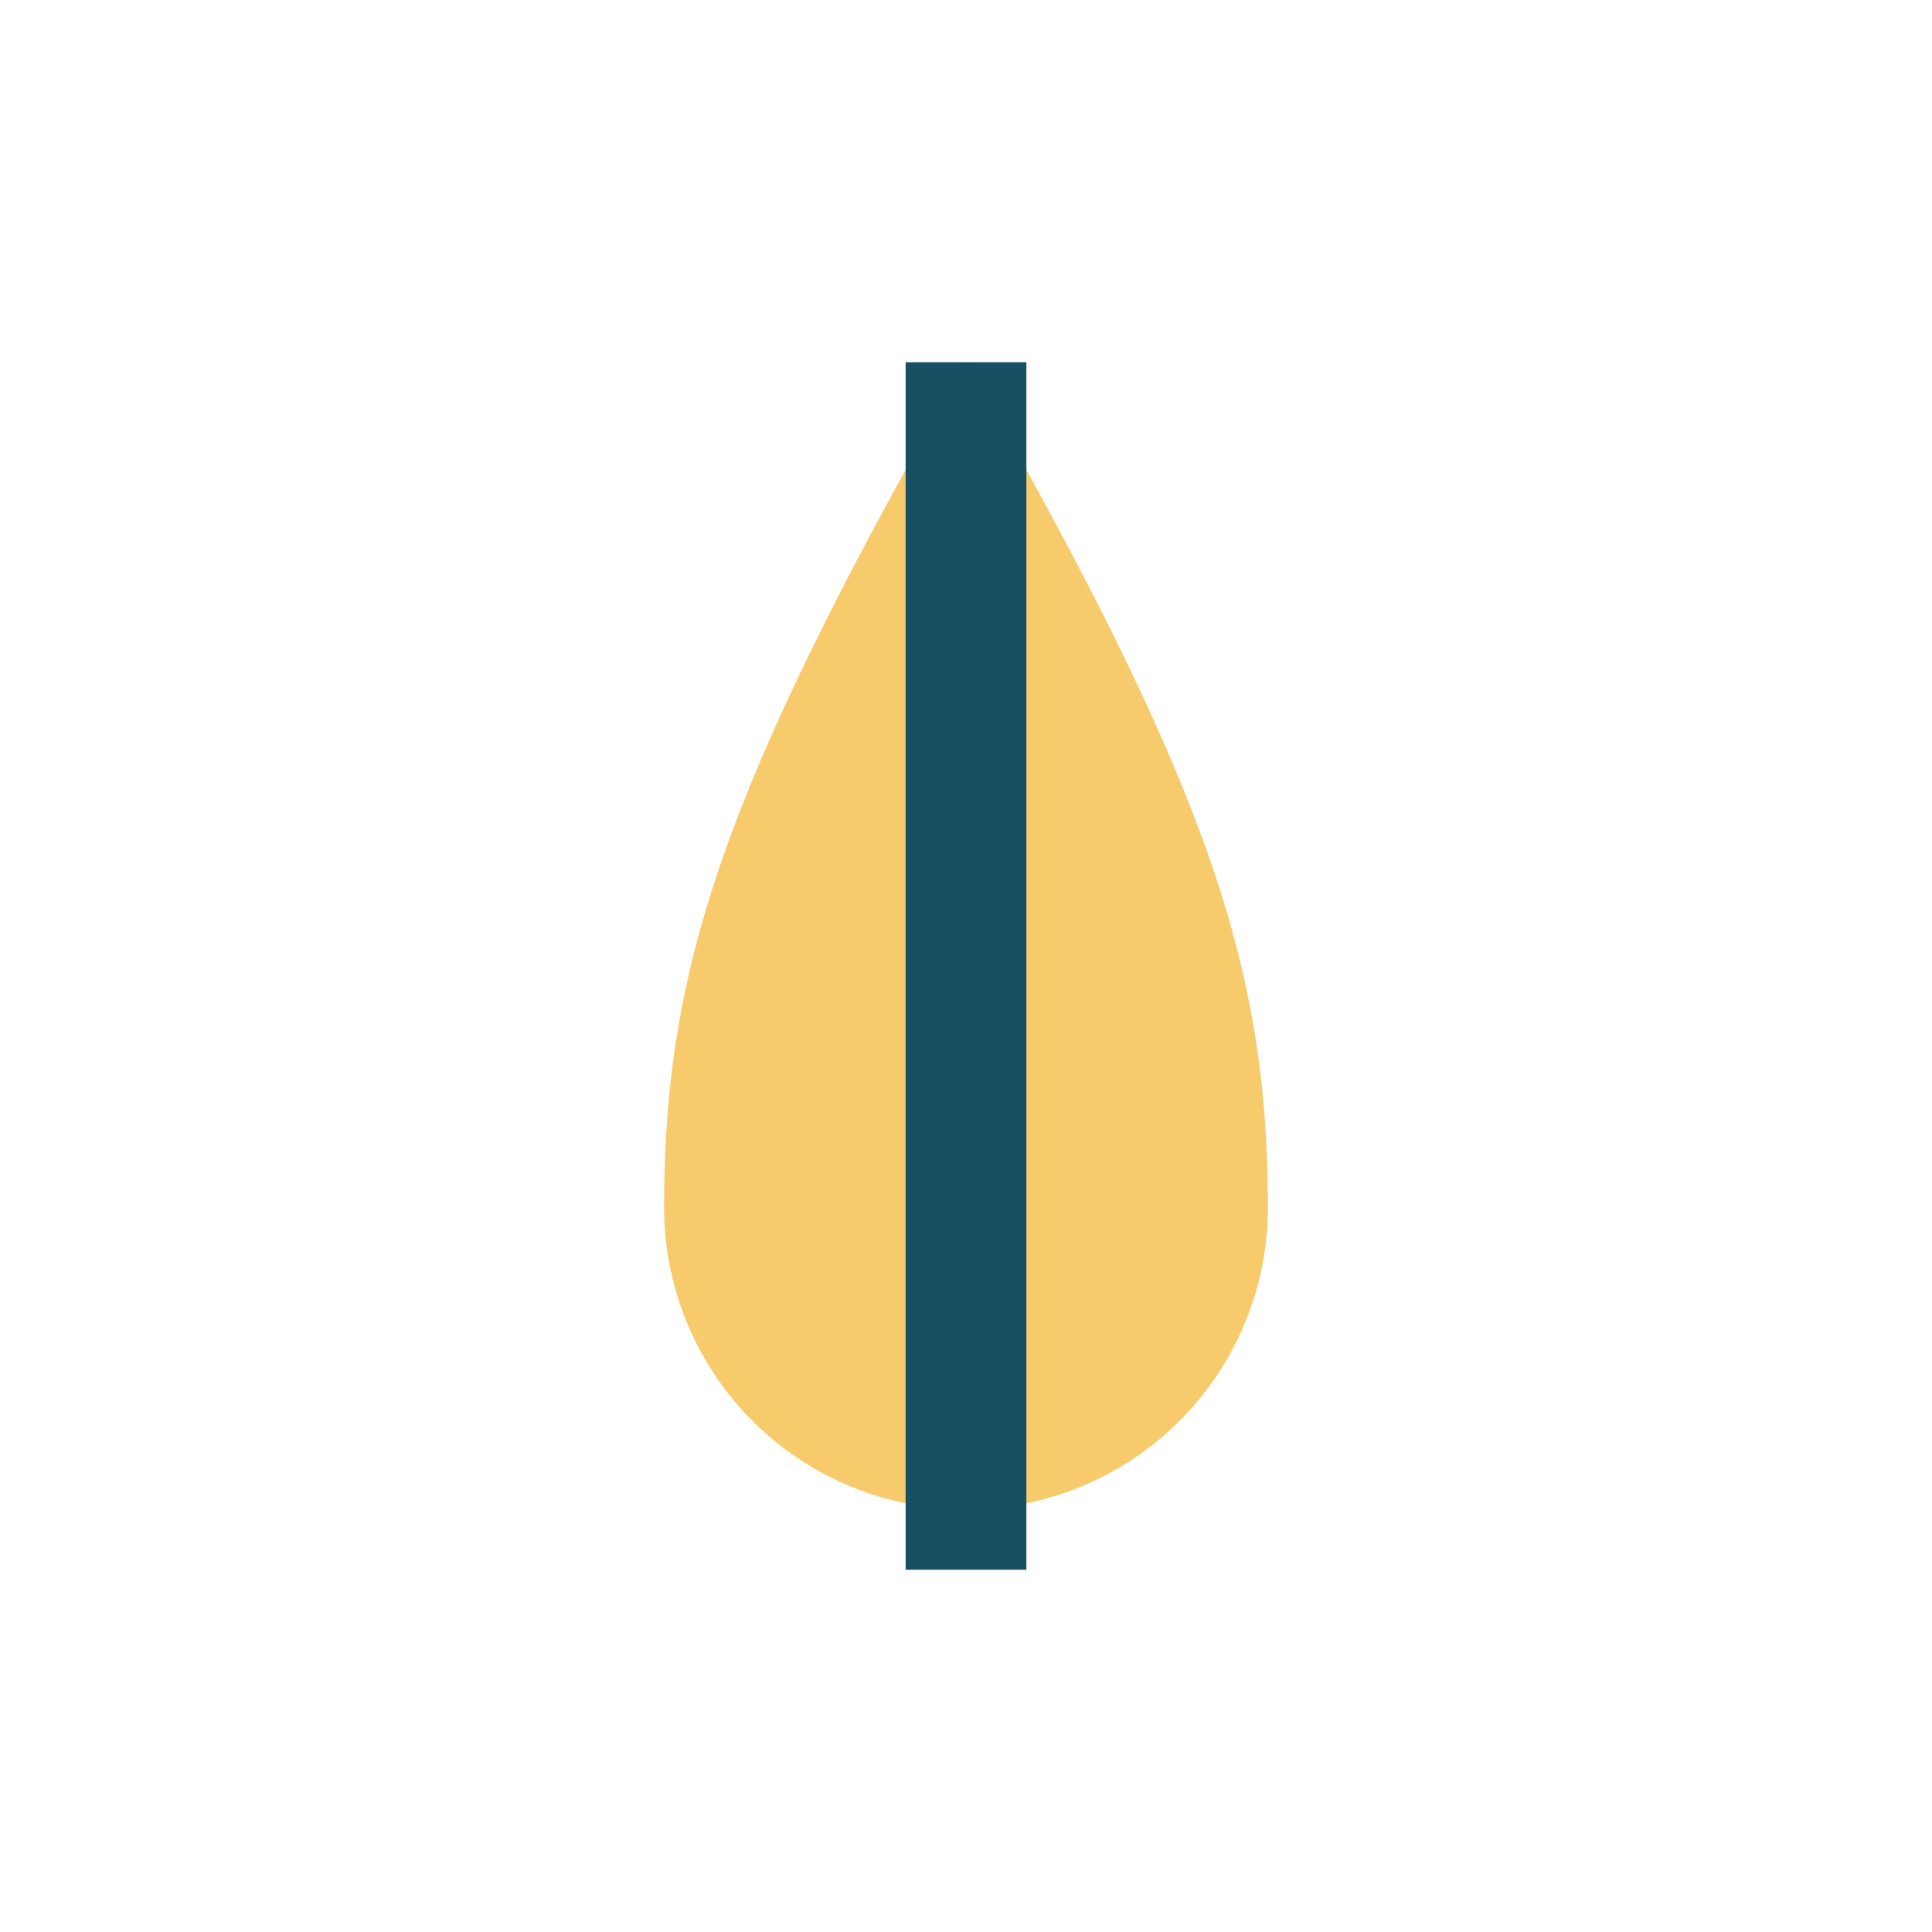 <?xml version="1.0" encoding="UTF-8"?>
<svg xmlns="http://www.w3.org/2000/svg" width="32" height="32" viewBox="0 0 32 32"><path d="M16 6c-4 7-5 10-5 14a5 5 0 1010 0c0-4-1-7-5-14z" fill="#F7CA6B"/><path d="M16 6v20" stroke="#175063" stroke-width="2"/></svg>